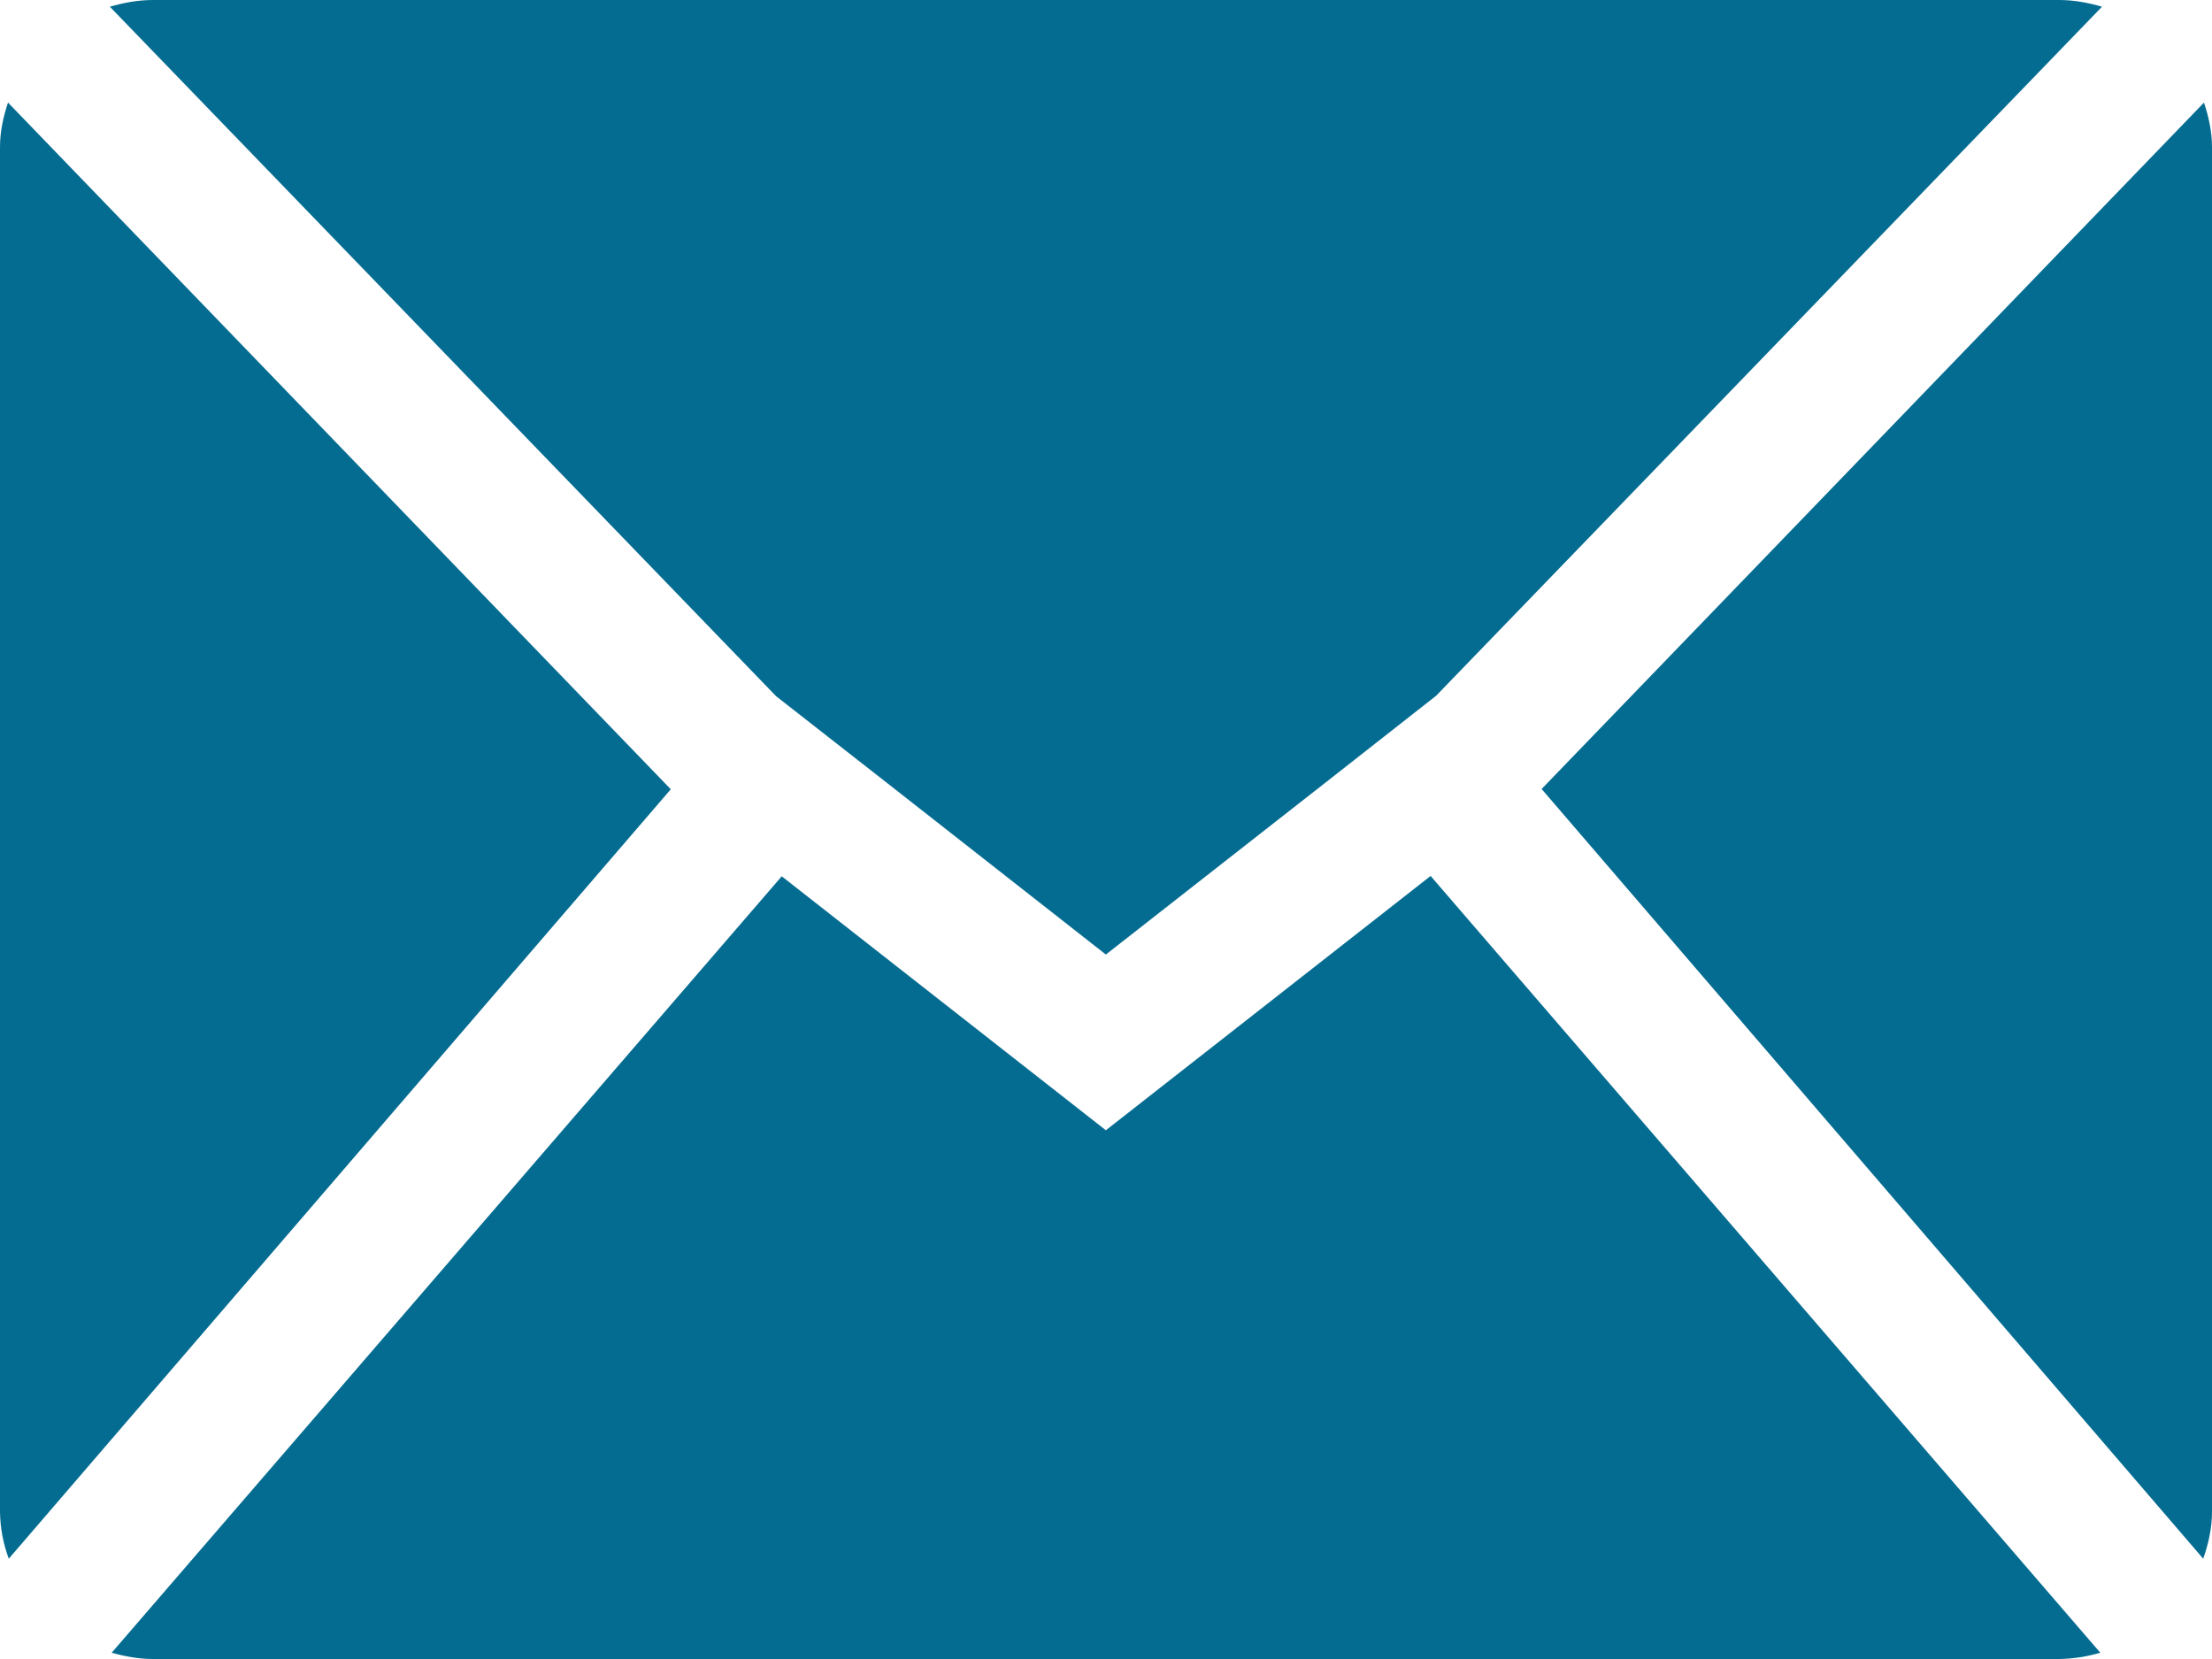 <svg 
 xmlns="http://www.w3.org/2000/svg"
 xmlns:xlink="http://www.w3.org/1999/xlink"
 width="32px" height="24px">
<path fill-rule="evenodd"  fill="rgb(5, 108, 145)"
 d="M31.873,22.549 L22.302,11.414 L31.884,1.484 C31.952,1.689 32.000,1.904 32.000,2.130 L32.000,21.870 C32.000,22.108 31.948,22.334 31.873,22.549 L31.873,22.549 ZM19.172,11.324 L15.998,13.809 L12.835,11.329 L11.228,10.072 L1.589,0.097 C1.788,0.040 1.994,-0.000 2.212,-0.000 L29.788,-0.000 C30.005,-0.000 30.210,0.040 30.409,0.097 L20.776,10.065 L19.172,11.324 L19.172,11.324 ZM0.127,22.549 C0.046,22.331 0.003,22.102 -0.000,21.870 L-0.000,2.130 C-0.000,1.904 0.047,1.689 0.116,1.484 L9.704,11.418 L0.127,22.549 L0.127,22.549 ZM15.998,16.351 L20.696,12.672 L30.384,23.909 C30.191,23.966 29.990,23.997 29.788,24.000 L2.212,24.000 C2.004,24.000 1.806,23.962 1.615,23.910 L11.309,12.677 L15.998,16.351 L15.998,16.351 Z"/>
</svg>
